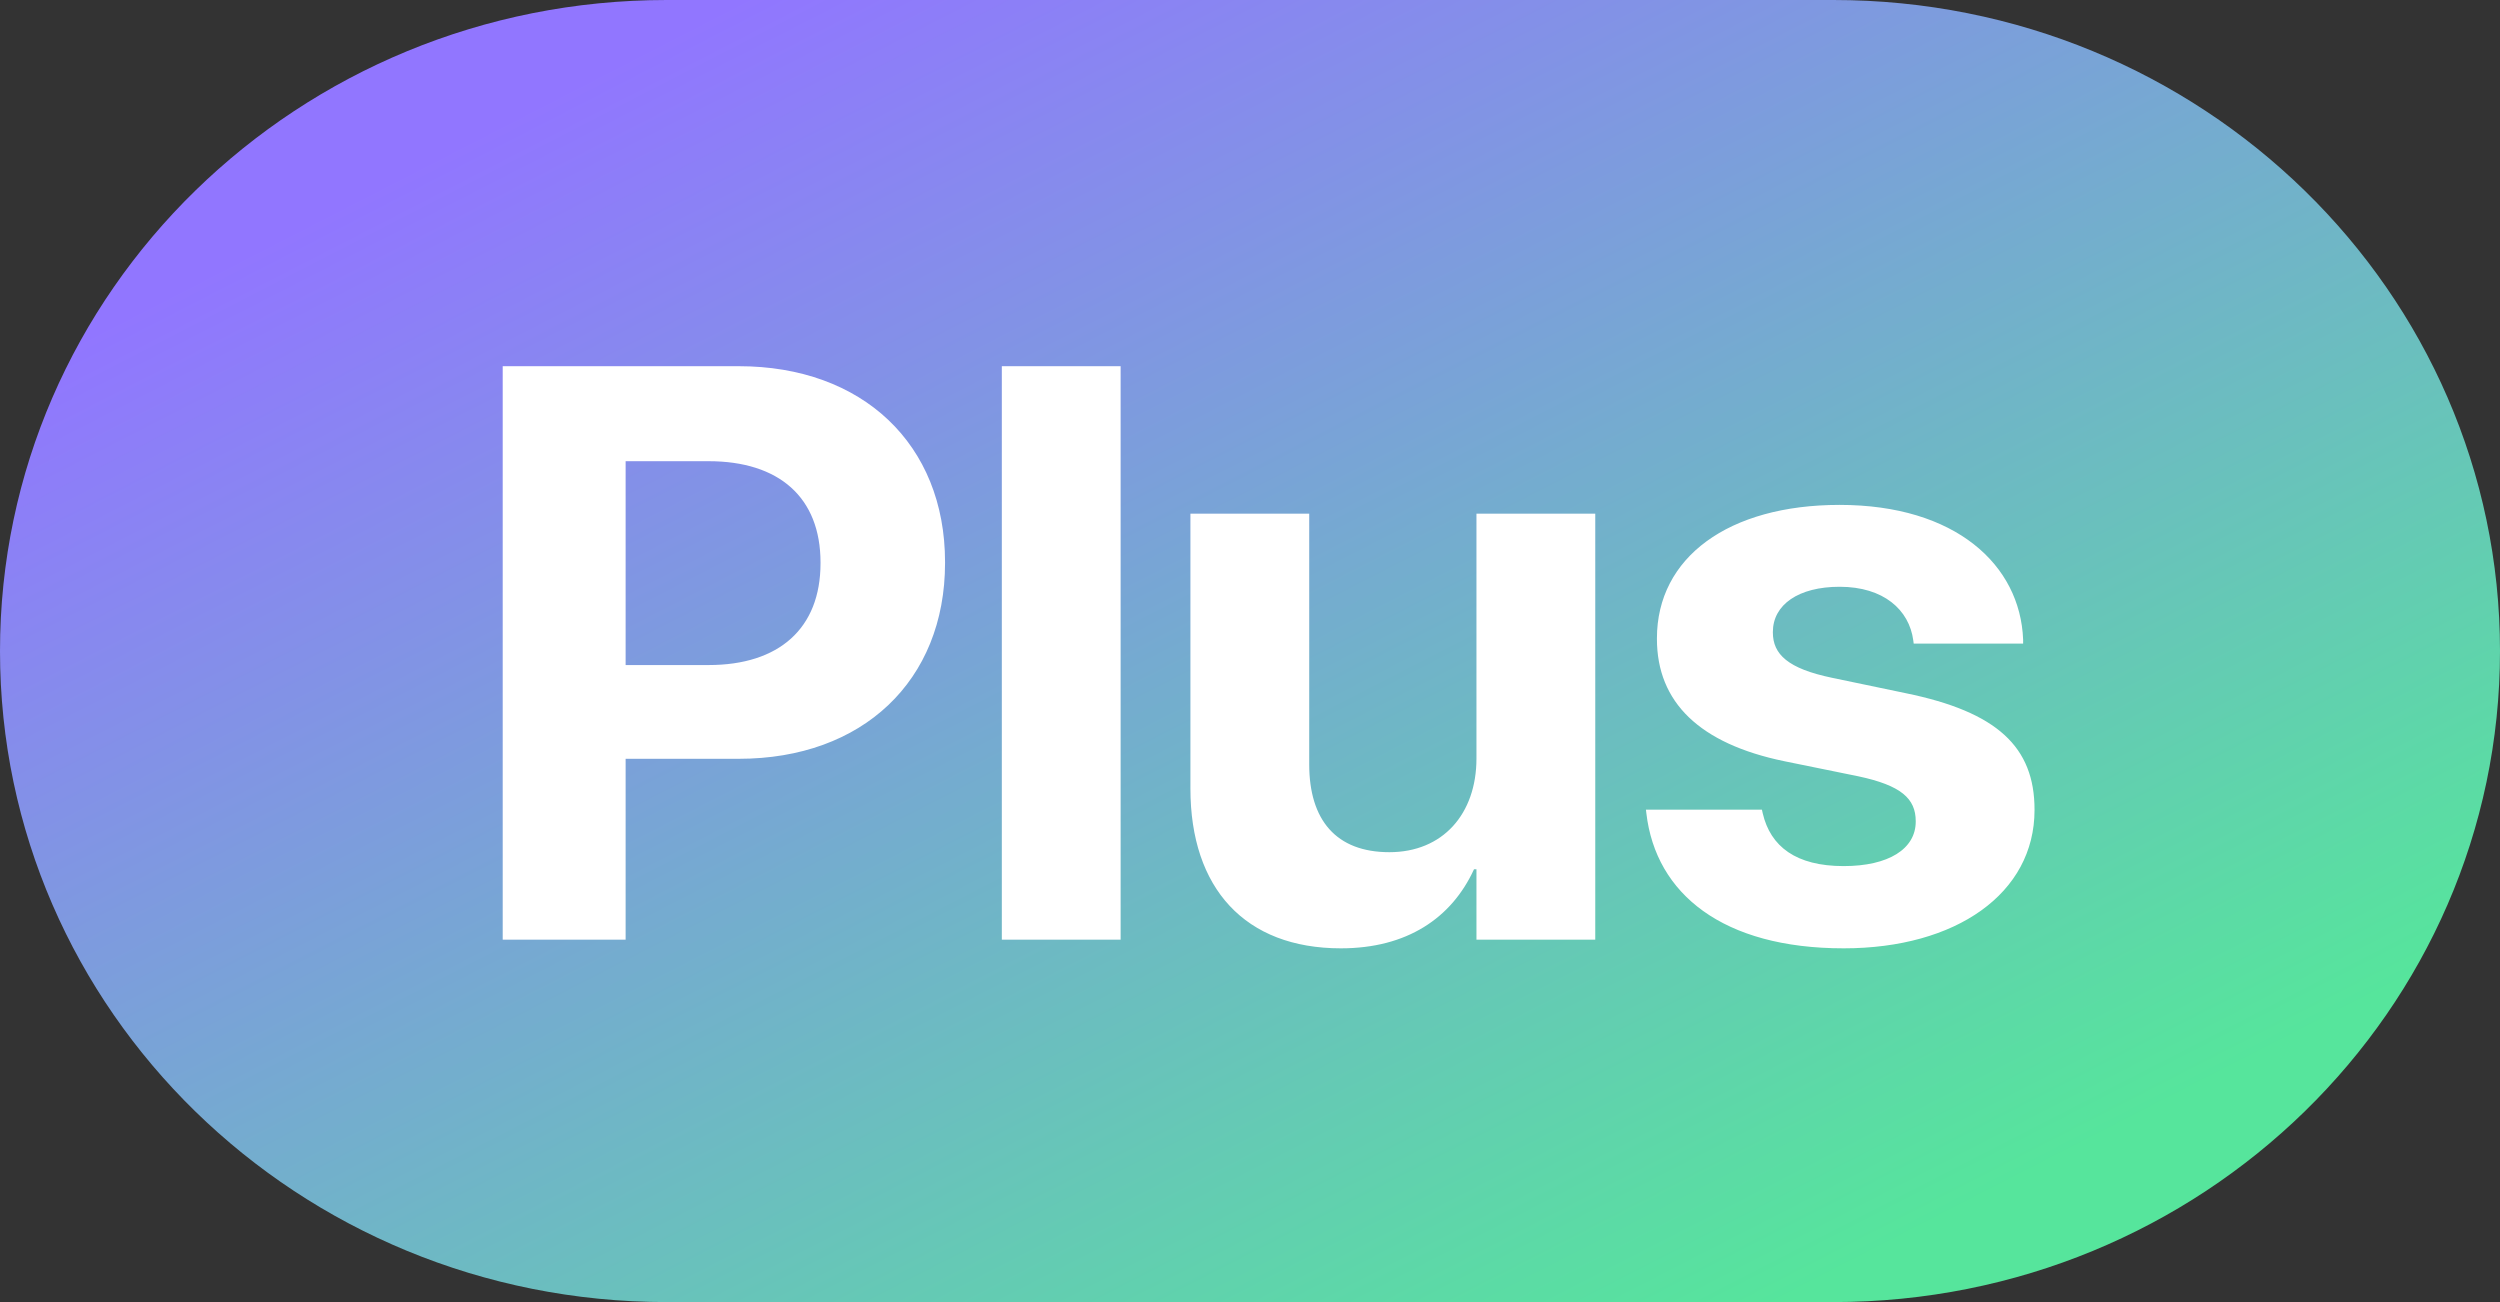<svg width="48" height="25" viewBox="0 0 48 25" fill="none" xmlns="http://www.w3.org/2000/svg">
<rect x="0" y="0" width="48" height="25" fill="#333333" stroke="none"/>
<path d="M0 12.5C0 5.596 5.731 0 12.8 0H35.2C42.269 0 48 5.596 48 12.5C48 19.404 42.269 25 35.2 25H12.8C5.731 25 0 19.404 0 12.5Z" fill="url(#paint0_linear_6035_100207)"/>
<path fill-rule="evenodd" clip-rule="evenodd" d="M12.012 18.041V14.569H14.184C16.559 14.569 18.145 13.074 18.145 10.808V10.793C18.145 8.527 16.559 7.031 14.184 7.031H9.652V18.041H12.012ZM13.605 12.769H12.012V8.855H13.605C14.957 8.855 15.754 9.549 15.754 10.8V10.815C15.754 12.067 14.957 12.769 13.605 12.769ZM21.516 7.031V18.041H19.235V7.031H21.516ZM25.746 18.208C27.012 18.208 27.871 17.628 28.301 16.69H28.348V18.041H30.629V9.862H28.348V14.562C28.348 15.63 27.7 16.362 26.676 16.362C25.653 16.362 25.137 15.744 25.137 14.676V9.862H22.856V15.141C22.856 17.056 23.903 18.208 25.746 18.208ZM39.063 15.553C39.063 17.155 37.555 18.208 35.399 18.208C33.079 18.208 31.79 17.163 31.61 15.614L31.602 15.546H33.829L33.844 15.614C33.993 16.255 34.485 16.629 35.399 16.629C36.258 16.629 36.782 16.301 36.782 15.774V15.767C36.782 15.332 36.501 15.08 35.68 14.905L34.258 14.615C32.633 14.279 31.813 13.486 31.813 12.265V12.257C31.813 10.701 33.188 9.694 35.321 9.694C37.547 9.694 38.789 10.846 38.844 12.28V12.357H36.743L36.735 12.296C36.657 11.708 36.164 11.266 35.321 11.266C34.532 11.266 34.039 11.609 34.039 12.135V12.143C34.039 12.563 34.329 12.837 35.172 13.013L36.594 13.31C38.344 13.669 39.063 14.34 39.063 15.546V15.553Z" fill="white"/>
<defs>
<linearGradient id="paint0_linear_6035_100207" x1="-10.436" y1="12.623" x2="3.941" y2="40.59" gradientUnits="userSpaceOnUse">
<stop stop-color="#9176FF"/>
<stop offset="1" stop-color="#56E59C"/>
</linearGradient>
</defs>
</svg>
